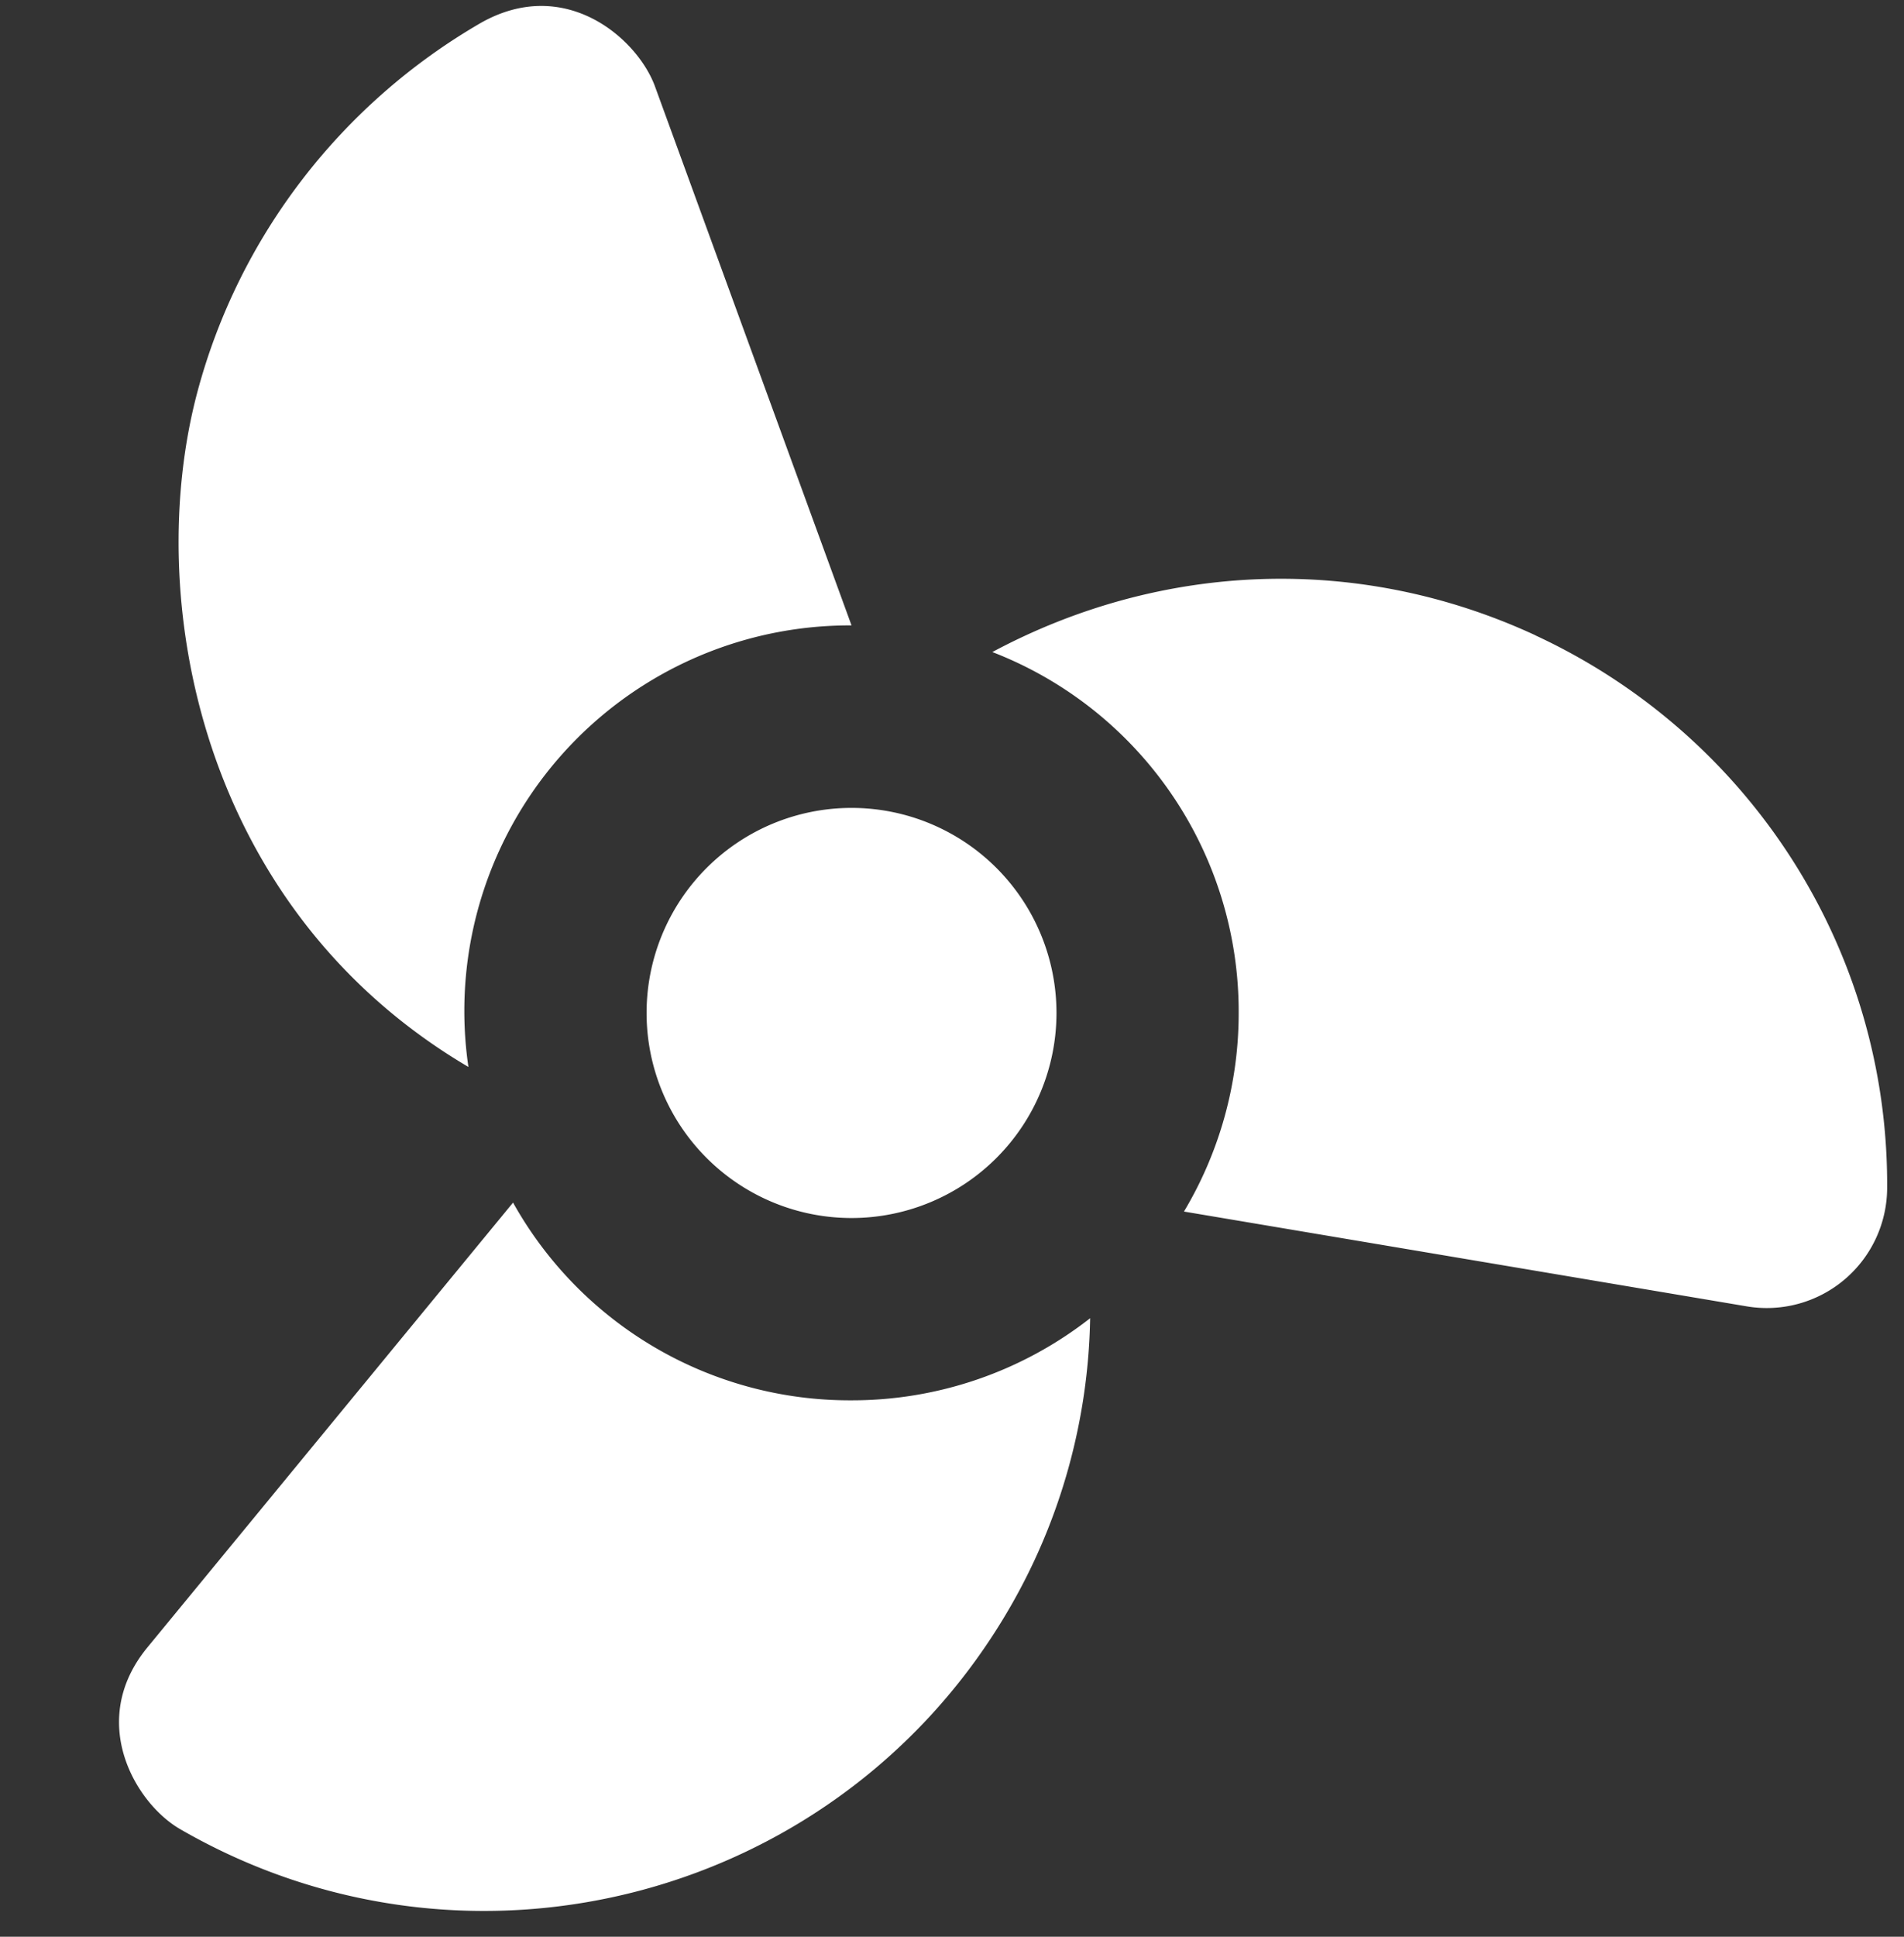 <svg xmlns="http://www.w3.org/2000/svg" width="60" height="61" viewBox="0 0 60 61" fill="none"><rect x="0" y="0" width="60" height="61" fill="#333333" stroke="none"/><g clip-path="url(#a)" fill="#fff"><path d="M26.834 19.698 20.63 2.694C20.061 1.19 17.79-.777 15.146.725c-4.385 2.54-7.618 6.715-8.928 11.63-1.706 6.417.035 16.236 8.543 21.25A12.144 12.144 0 0 1 26.84 19.698zM16.17 37.874 4.647 51.885c-1.91 2.318-.384 4.915 1.037 5.73 9.172 5.294 20.883 2.155 26.159-7.017a18.84 18.84 0 0 0 2.51-9.079 12.18 12.18 0 0 1-7.524 2.586 12.15 12.15 0 0 1-10.663-6.231zm32.223-17.861c-5.562-2.58-11.8-2.324-17.122.524a12.14 12.14 0 0 1 7.763 11.368 12.17 12.17 0 0 1-1.724 6.254l17.71 2.982a3.794 3.794 0 0 0 4.449-3.768c.029-7.454-4.315-14.221-11.082-17.36zm-21.559 18.35a6.458 6.458 0 1 0 0-12.917 6.458 6.458 0 0 0 0 12.917"/></g><defs><clipPath id="a"><path fill="#fff" d="M0 .188h60v60H0z"/></clipPath></defs></svg>